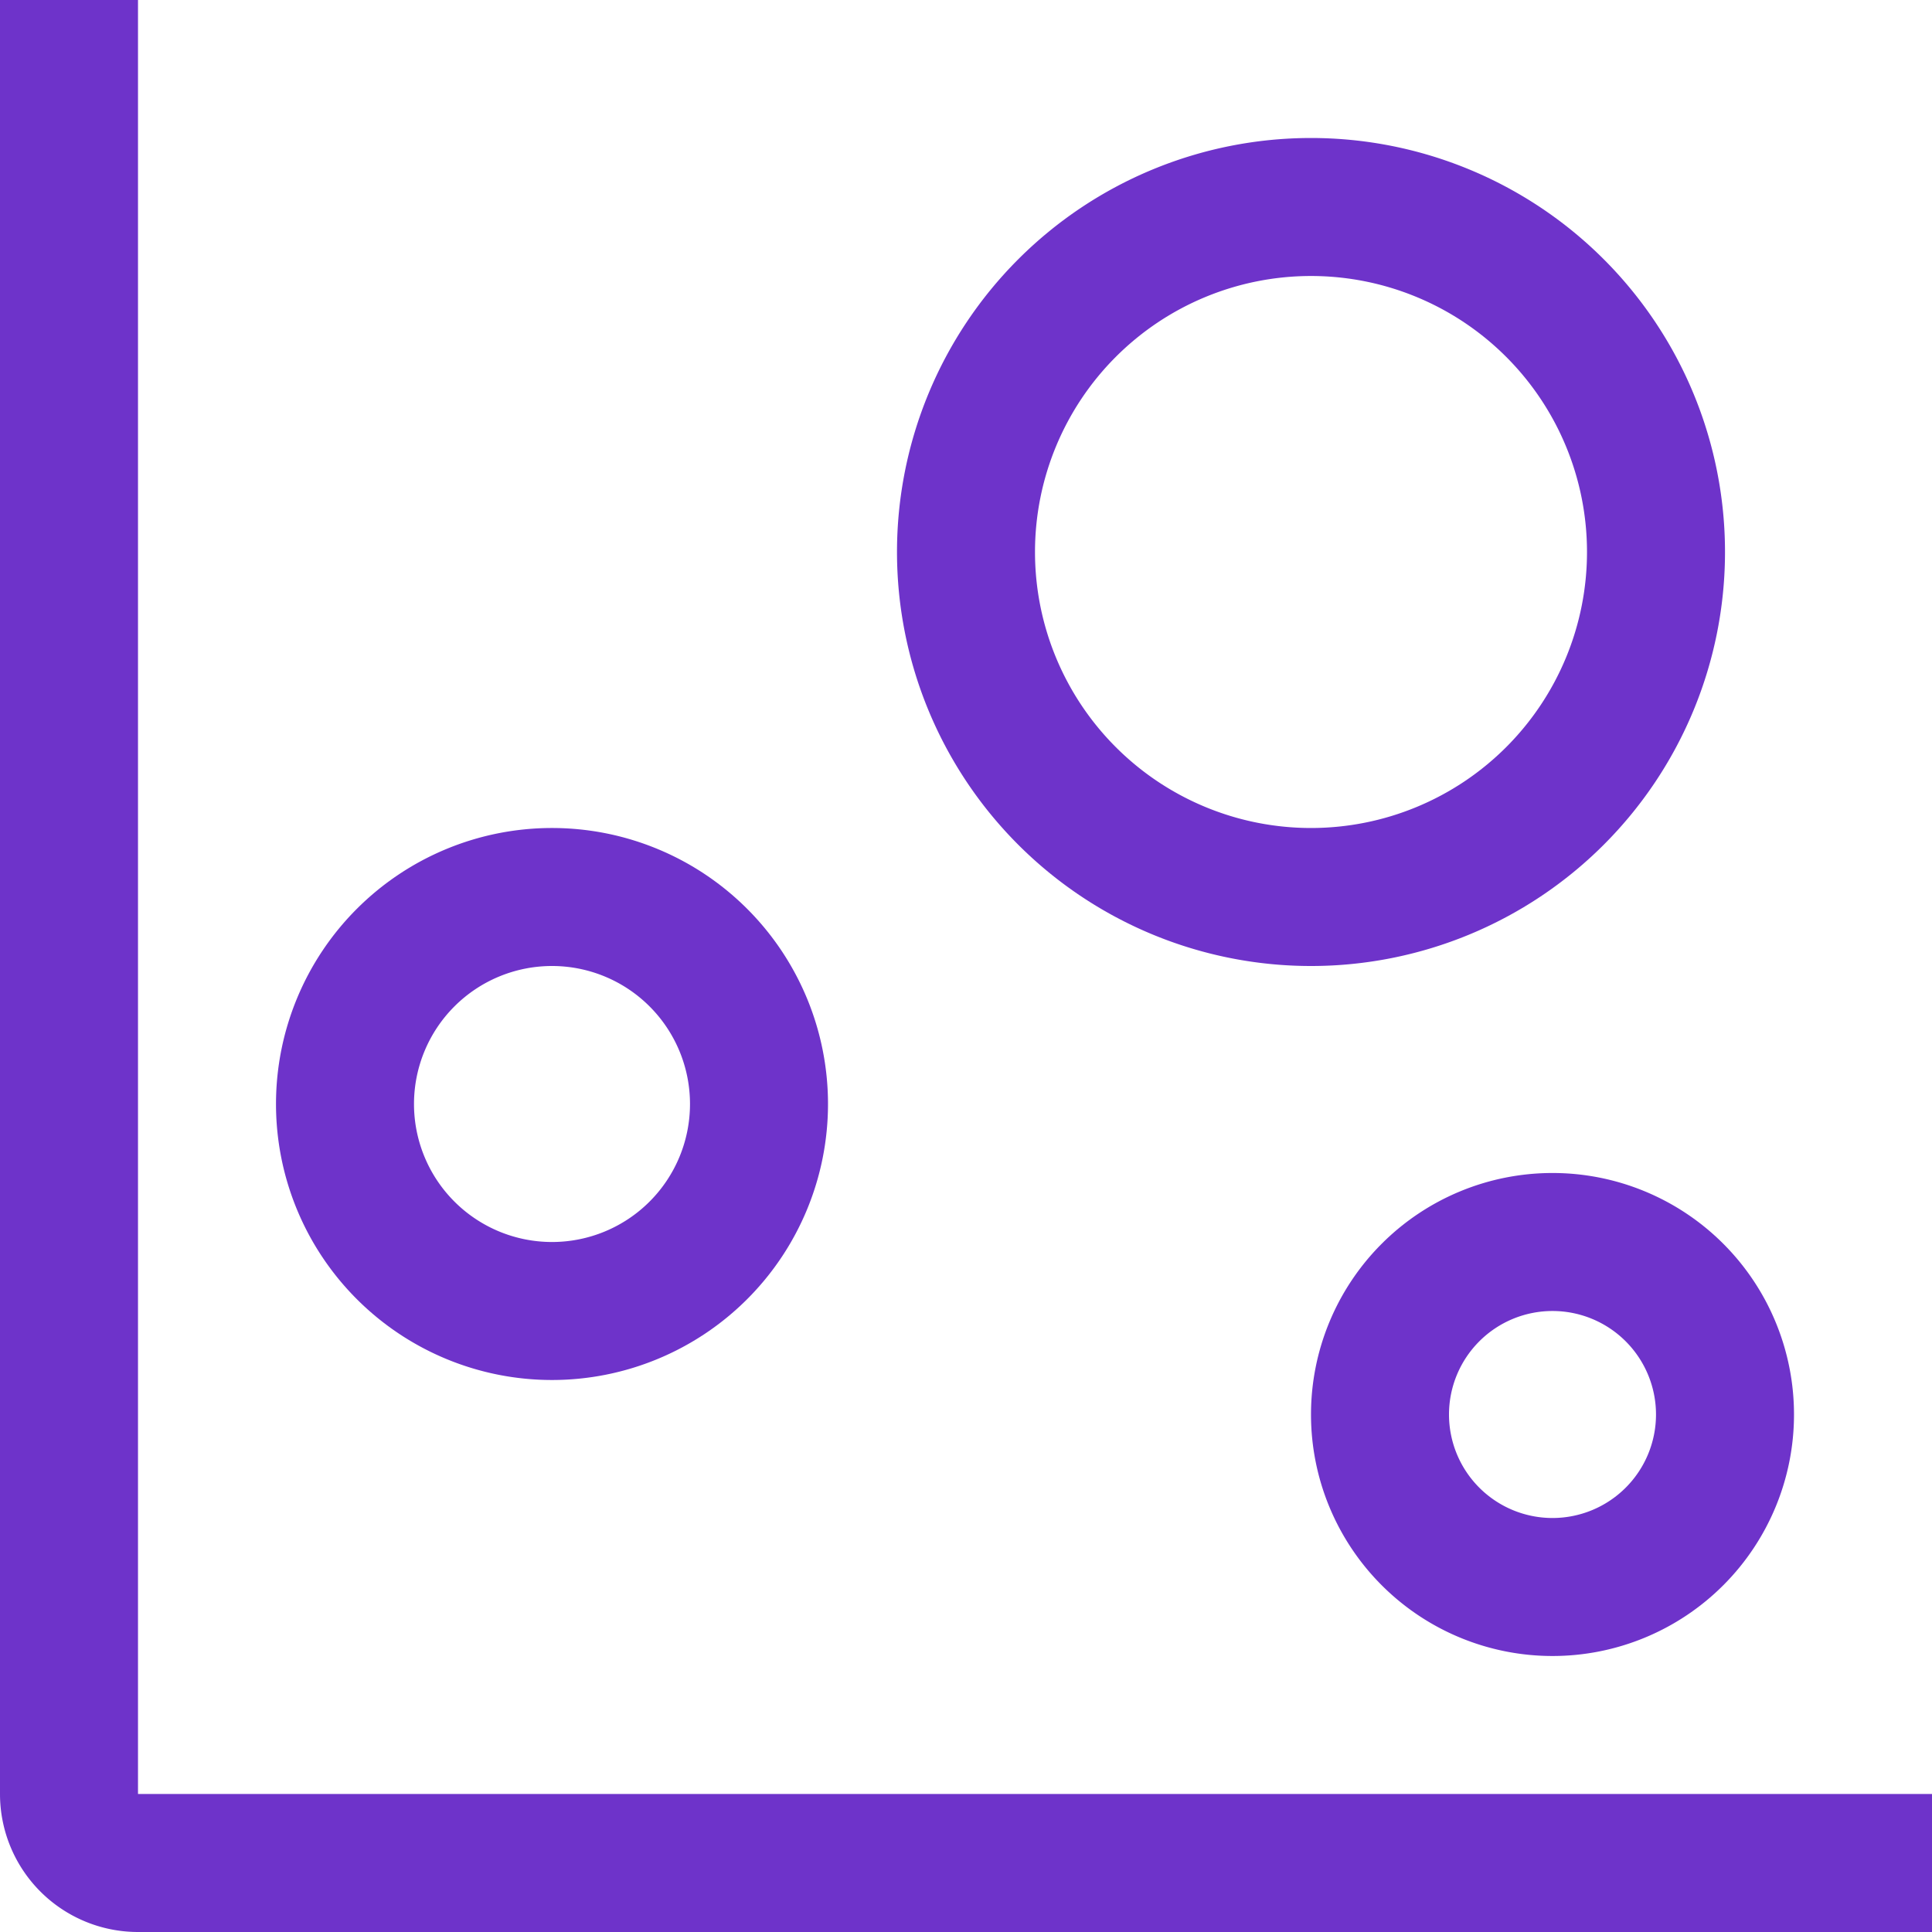 <svg xmlns="http://www.w3.org/2000/svg" width="42" height="42" viewBox="0 0 42 42">
  <g id="chart-bubble" transform="translate(-3 -3)">
    <path id="Path_138" data-name="Path 138" d="M45,45H6a3,3,0,0,1-3-3V3H6V42H45Z" fill="#6e33ca"/>
    <path id="Path_139" data-name="Path 139" d="M15,24a3,3,0,1,1-3,3,3,3,0,0,1,3-3m0-3a6,6,0,1,0,6,6A6,6,0,0,0,15,21Z" fill="#6e33ca"/>
    <path id="Path_140" data-name="Path 140" d="M31.5,9a6,6,0,1,1-6,6,6,6,0,0,1,6-6m0-3a9,9,0,1,0,9,9A9,9,0,0,0,31.5,6Z" fill="#6e33ca"/>
    <path id="Path_141" data-name="Path 141" d="M36.75,31.5a2.25,2.25,0,1,1-2.25,2.25,2.25,2.25,0,0,1,2.25-2.25m0-3A5.25,5.25,0,1,0,42,33.75a5.25,5.25,0,0,0-5.25-5.25Z" fill="#6e33ca"/>
  </g>
</svg>
